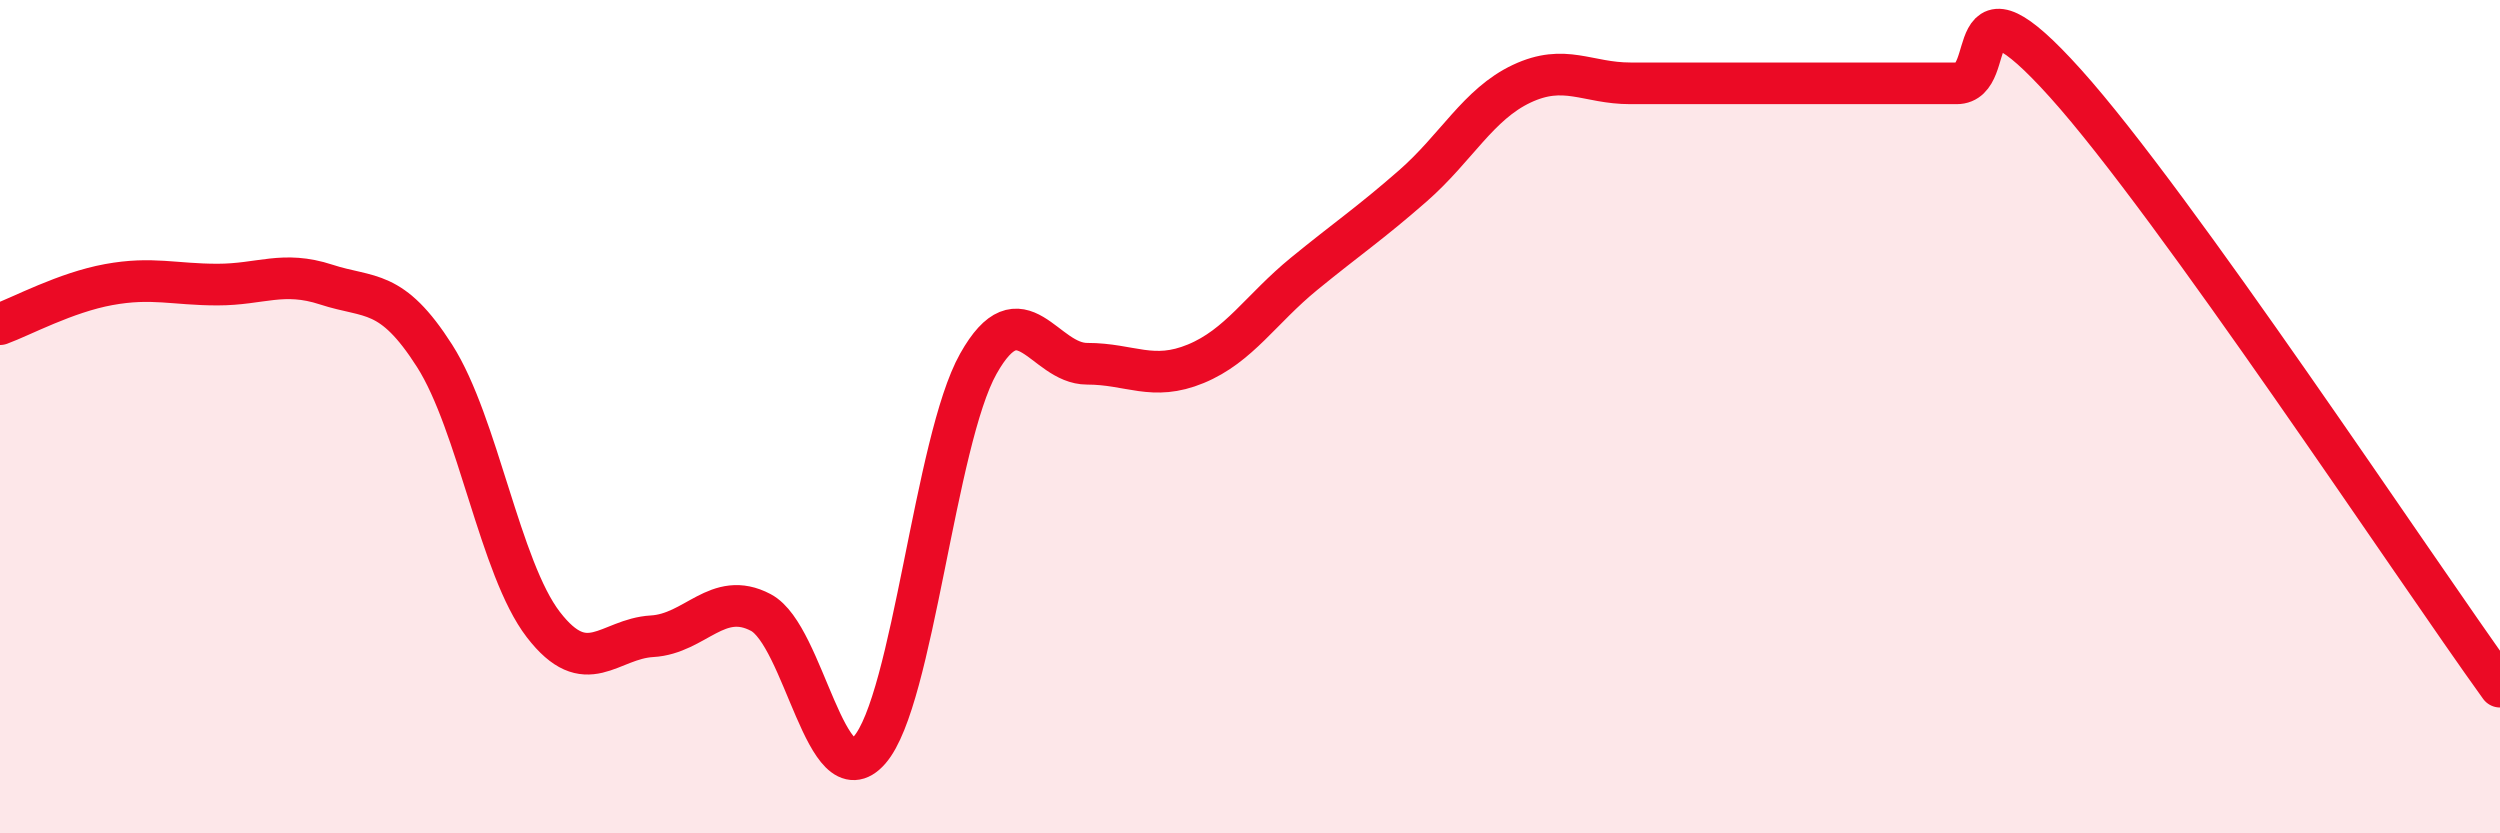 
    <svg width="60" height="20" viewBox="0 0 60 20" xmlns="http://www.w3.org/2000/svg">
      <path
        d="M 0,7.78 C 0.52,7.59 1.57,7.02 2.61,6.83 C 3.65,6.64 4.18,6.83 5.22,6.83 C 6.26,6.83 6.79,6.49 7.83,6.83 C 8.87,7.17 9.39,6.91 10.43,8.54 C 11.47,10.17 12,13.64 13.04,14.99 C 14.08,16.34 14.61,15.33 15.65,15.27 C 16.69,15.21 17.22,14.15 18.26,14.7 C 19.3,15.25 19.83,19.19 20.87,18 C 21.91,16.81 22.44,10.58 23.48,8.73 C 24.52,6.88 25.05,8.73 26.09,8.73 C 27.13,8.73 27.66,9.16 28.7,8.73 C 29.74,8.3 30.26,7.42 31.3,6.57 C 32.34,5.72 32.87,5.37 33.91,4.46 C 34.95,3.55 35.48,2.5 36.52,2.01 C 37.56,1.52 38.09,2 39.13,2 C 40.17,2 40.7,2 41.74,2 C 42.78,2 43.31,2 44.35,2 C 45.39,2 45.92,2 46.96,2 C 48,2 46.96,-0.9 49.57,2 C 52.18,4.9 57.91,13.58 60,16.48L60 20L0 20Z"
        fill="#EB0A25"
        opacity="0.1"
        stroke-linecap="round"
        stroke-linejoin="round"
      />
      <path
        d="M 0,7.78 C 0.52,7.59 1.57,7.02 2.61,6.83 C 3.65,6.64 4.18,6.83 5.22,6.83 C 6.26,6.83 6.79,6.49 7.83,6.83 C 8.87,7.17 9.39,6.91 10.43,8.54 C 11.47,10.17 12,13.64 13.04,14.99 C 14.08,16.34 14.61,15.33 15.65,15.27 C 16.69,15.21 17.22,14.15 18.26,14.7 C 19.3,15.25 19.83,19.19 20.87,18 C 21.91,16.81 22.44,10.58 23.48,8.73 C 24.52,6.88 25.05,8.73 26.09,8.73 C 27.13,8.73 27.66,9.16 28.7,8.73 C 29.74,8.3 30.26,7.42 31.3,6.57 C 32.34,5.72 32.87,5.37 33.91,4.46 C 34.95,3.55 35.48,2.5 36.52,2.01 C 37.56,1.52 38.09,2 39.13,2 C 40.17,2 40.7,2 41.74,2 C 42.78,2 43.31,2 44.35,2 C 45.39,2 45.92,2 46.96,2 C 48,2 46.96,-0.9 49.57,2 C 52.18,4.9 57.91,13.58 60,16.48"
        stroke="#EB0A25"
        stroke-width="1"
        fill="none"
        stroke-linecap="round"
        stroke-linejoin="round"
      />
    </svg>
  